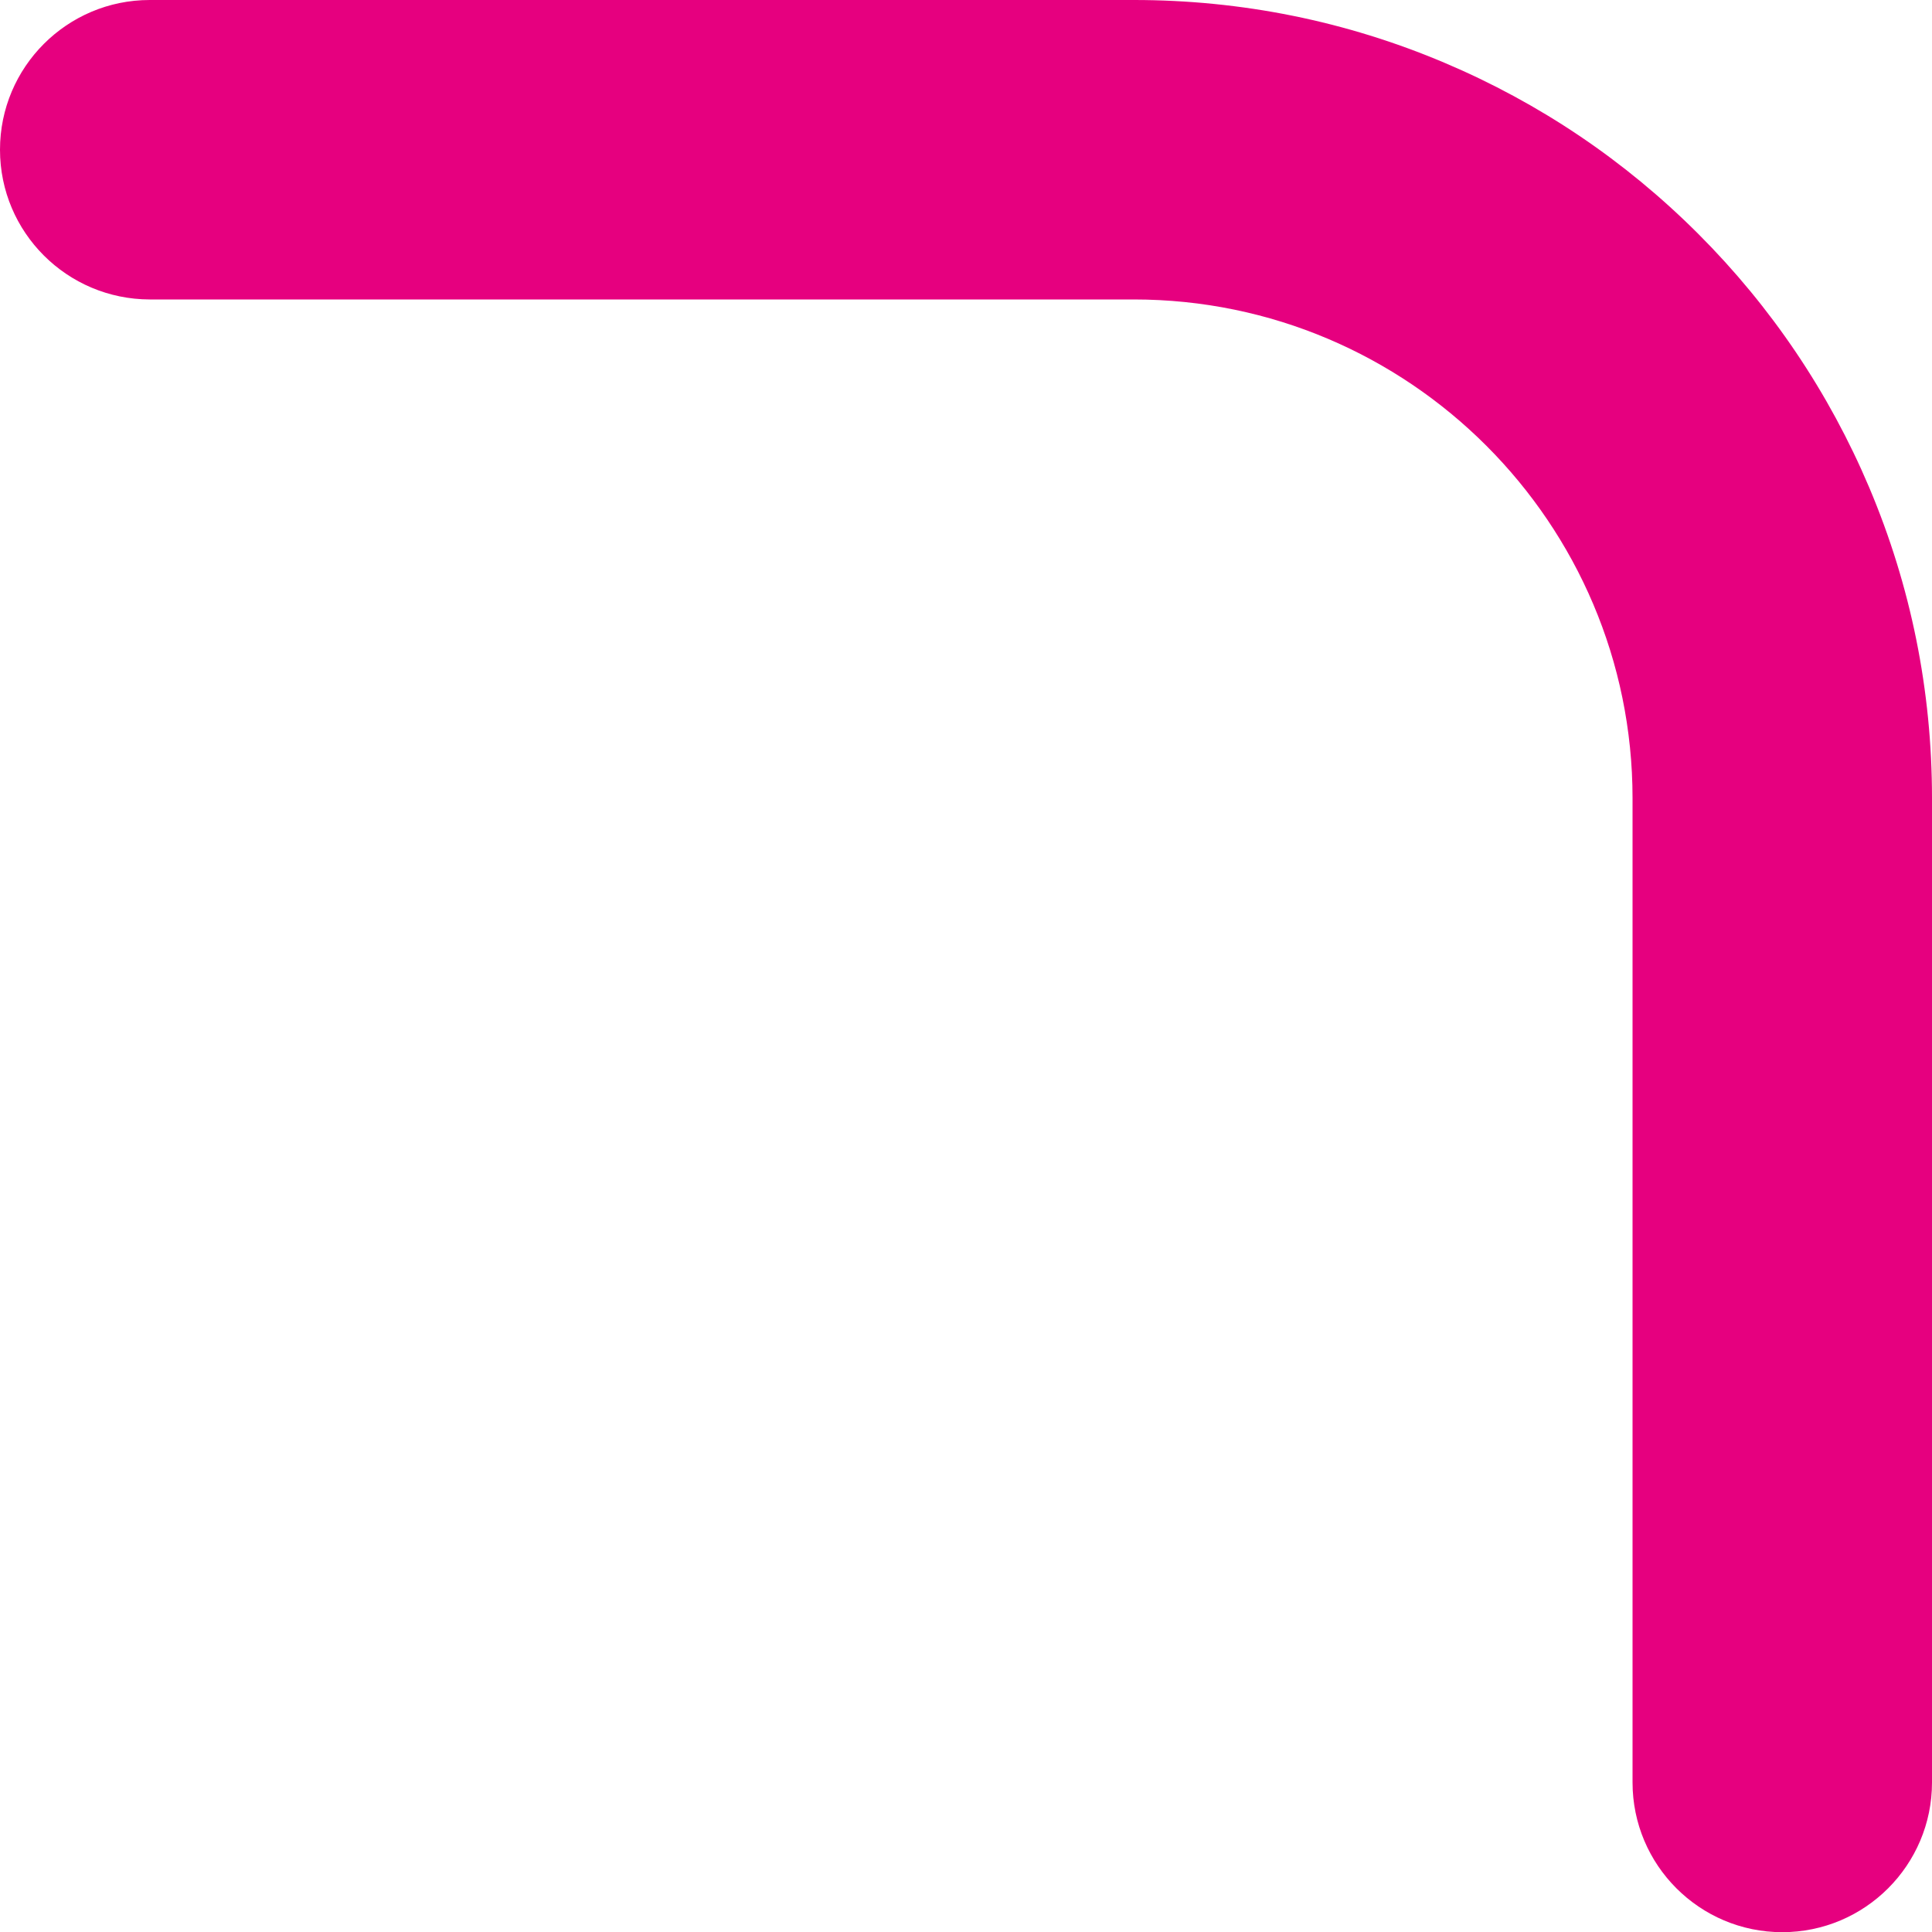 <svg xml:space="preserve" style="enable-background:new 0 0 1080 1080;" viewBox="0 0 1080 1080" y="0px" x="0px" xmlns:xlink="http://www.w3.org/1999/xlink" xmlns="http://www.w3.org/2000/svg" id="Camada_1" version="1.1">
<style type="text/css">
	.st0{fill:#E6007F;}
</style>
<g>
	<path d="M83.7,0h550.2C694,0,752.5,11.8,807.5,35.1c53.1,22.5,100.8,54.6,141.8,95.6c40.9,40.9,73.1,88.7,95.6,141.8
		c23.3,55.1,35.1,113.5,35.1,173.7v550.2c0,46.2-37.5,83.7-83.7,83.7c-46.2,0-83.7-37.5-83.7-83.7V446.2
		c0-153.8-125.1-278.8-278.8-278.8H83.7C37.5,167.3,0,129.9,0,83.7S37.5,0,83.7,0z" class="st0"></path>
</g>
</svg>
